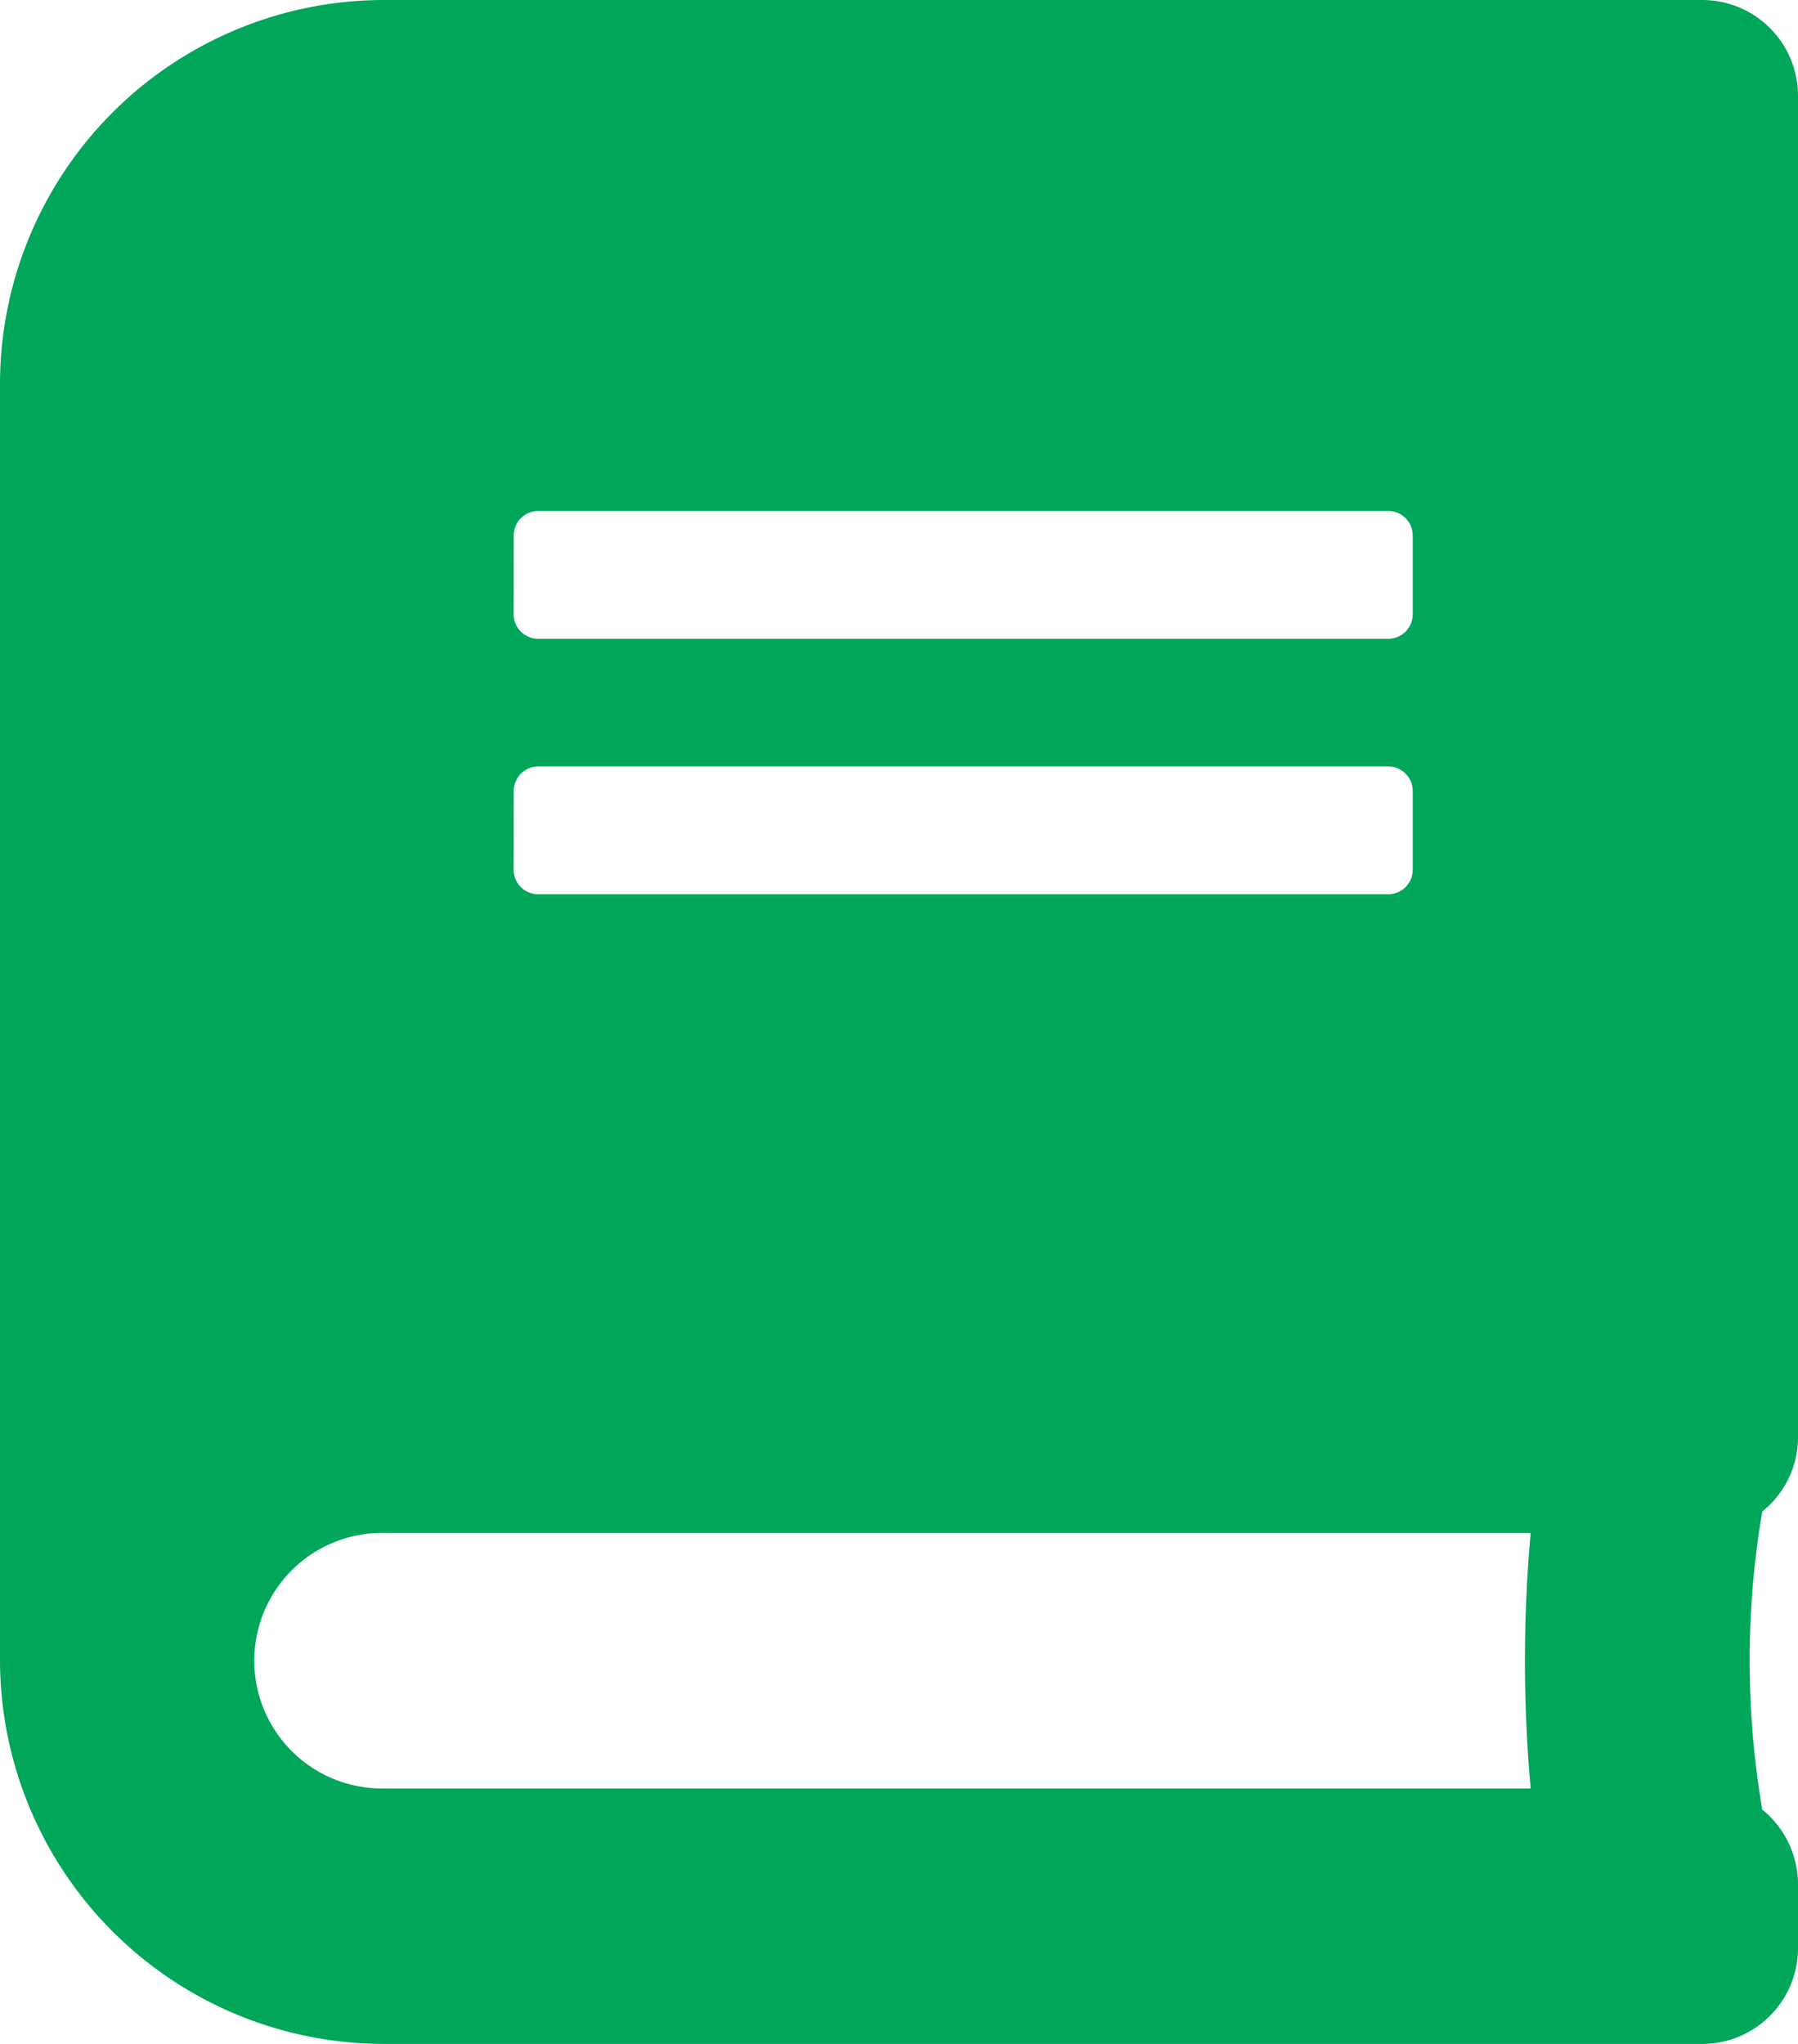 <svg xmlns="http://www.w3.org/2000/svg" width="22" height="25" viewBox="0 0 22 25">
  <path id="Icon_awesome-book" data-name="Icon awesome-book" d="M22,17.578V1.172A1.172,1.172,0,0,0,20.821,0H4.714A4.7,4.7,0,0,0,0,4.688V20.313A4.7,4.7,0,0,0,4.714,25H20.821A1.172,1.172,0,0,0,22,23.828v-.781a1.178,1.178,0,0,0-.437-.913,10.828,10.828,0,0,1,0-3.647A1.161,1.161,0,0,0,22,17.578ZM6.286,6.543A.3.3,0,0,1,6.58,6.25H16.991a.3.3,0,0,1,.295.293V7.52a.3.3,0,0,1-.295.293H6.58a.3.3,0,0,1-.295-.293Zm0,3.125a.3.3,0,0,1,.295-.293H16.991a.3.3,0,0,1,.295.293v.977a.3.3,0,0,1-.295.293H6.58a.3.3,0,0,1-.295-.293ZM18.729,21.875H4.714a1.563,1.563,0,1,1,0-3.125H18.729A17.48,17.48,0,0,0,18.729,21.875Z" fill="#00a65a"/>
</svg>
